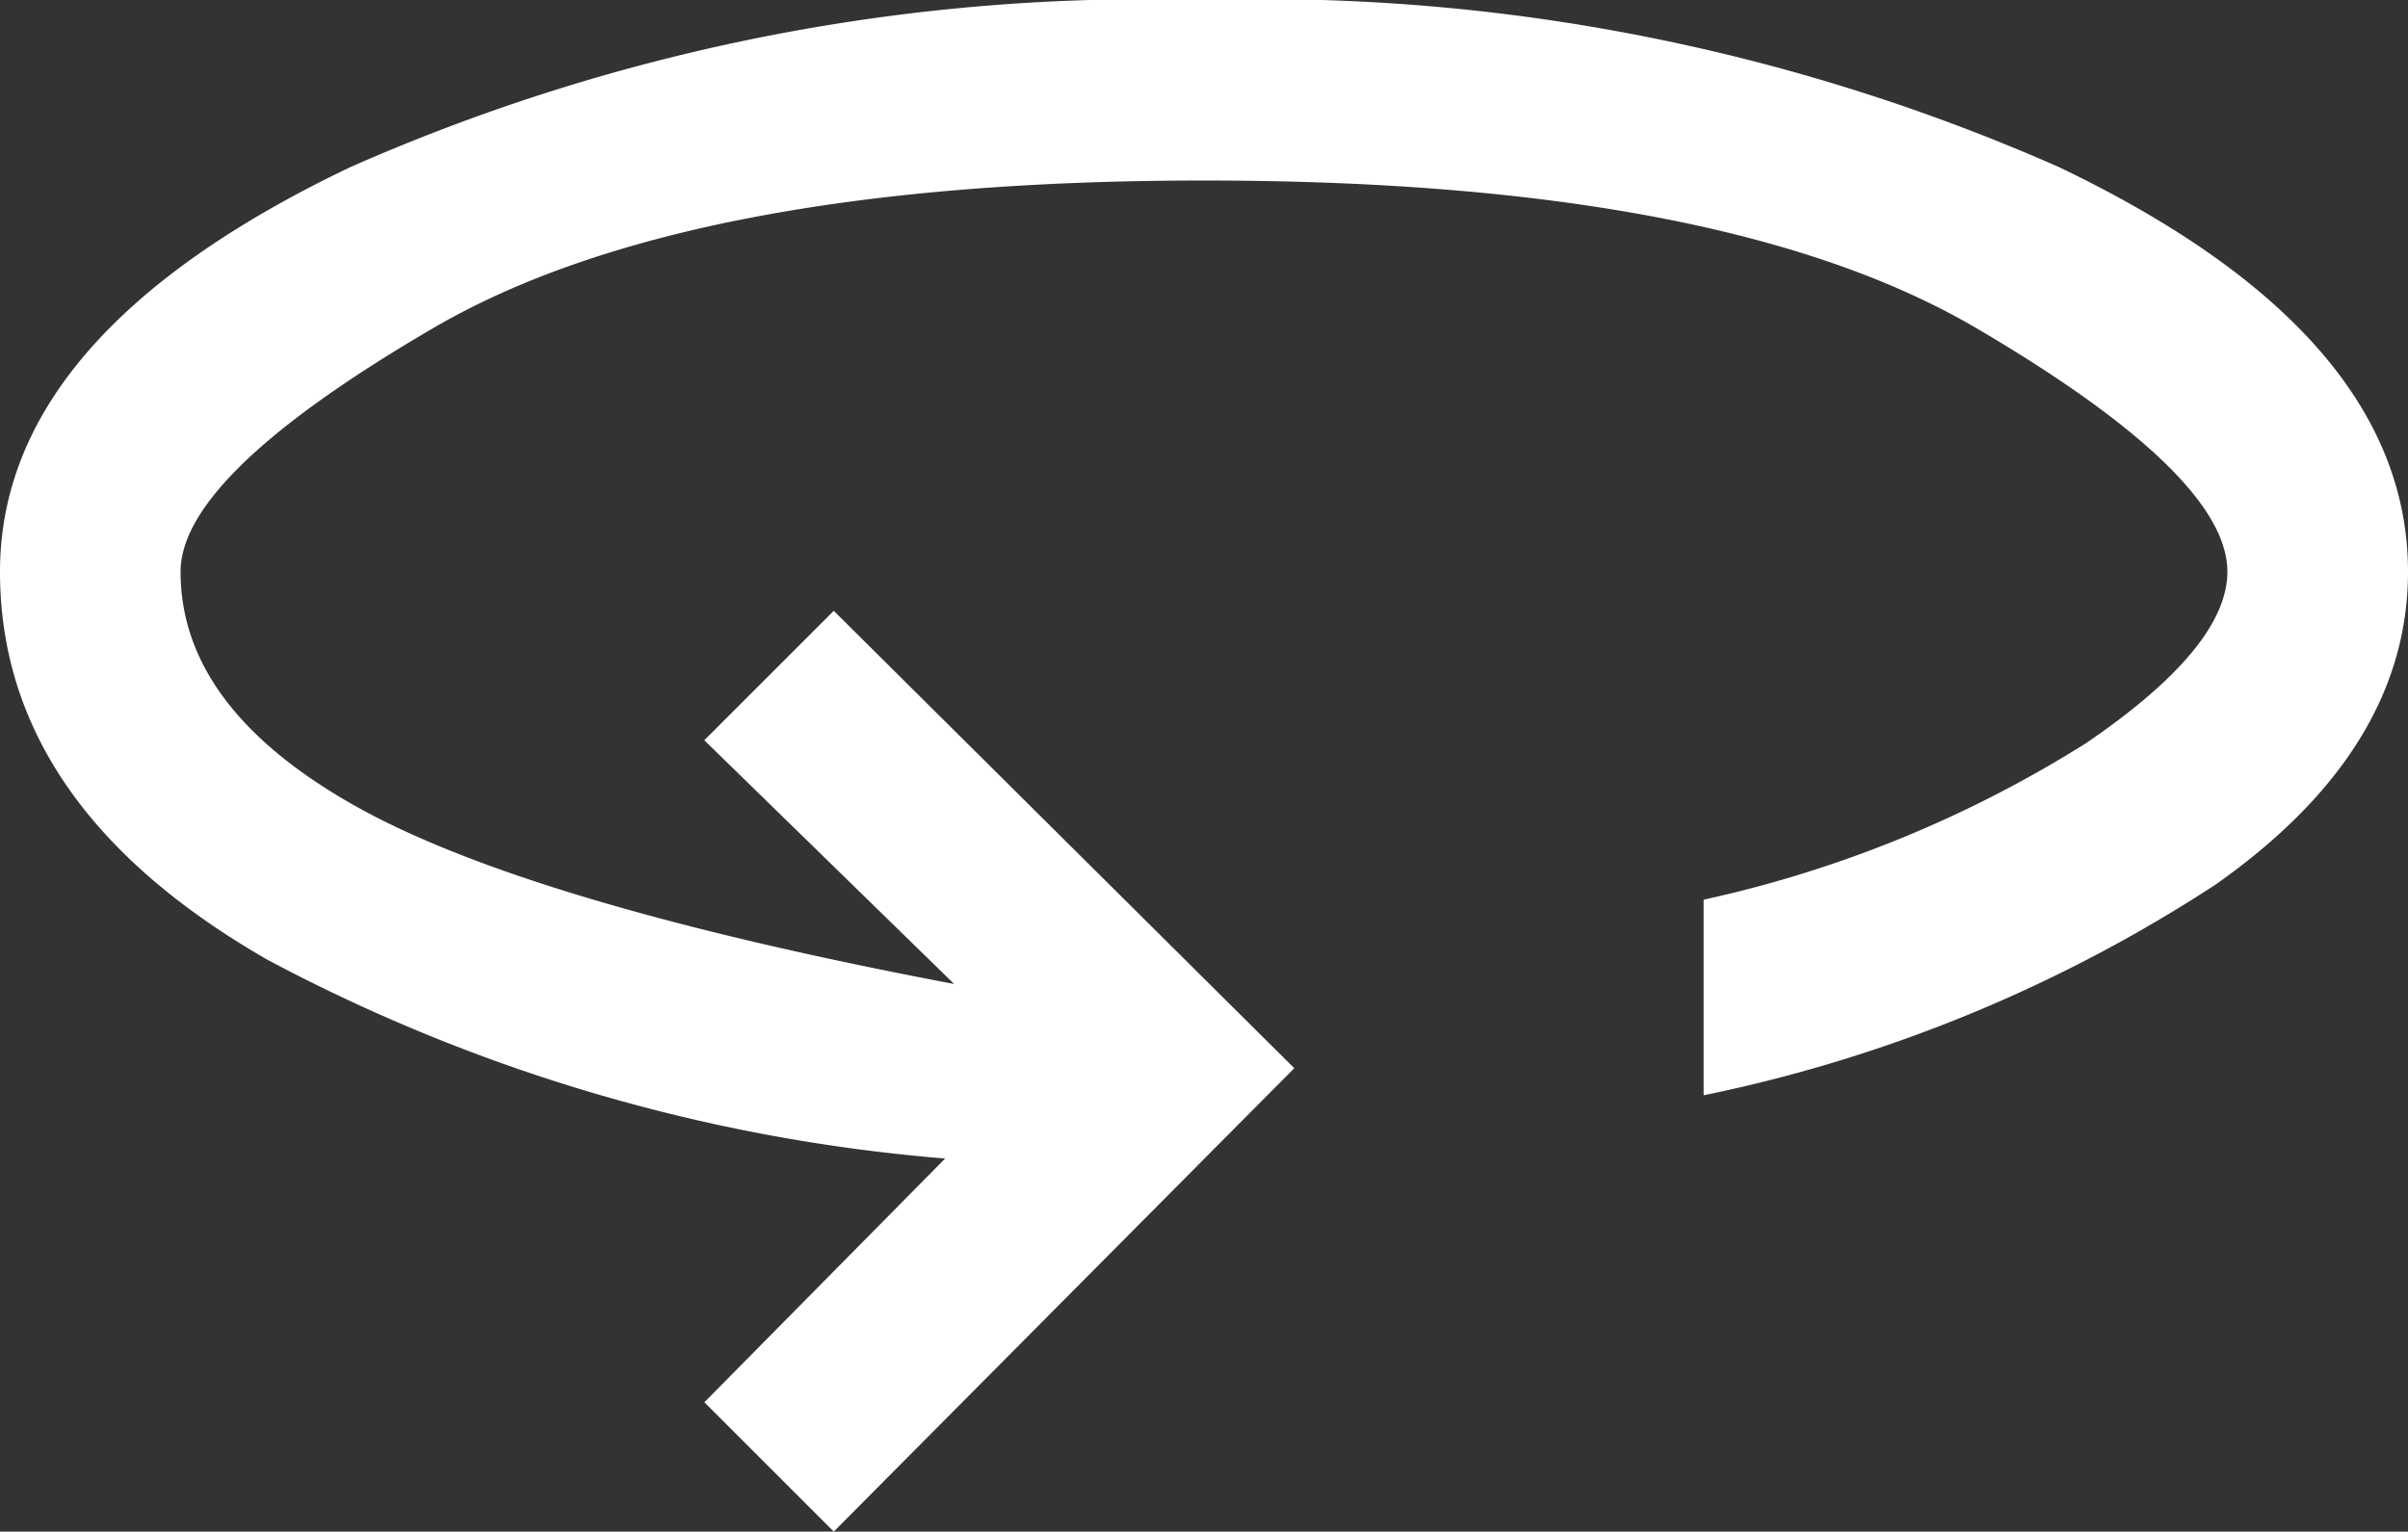 <svg xmlns="http://www.w3.org/2000/svg" width="42.3" height="26.913" viewBox="0 0 42.3 26.913">
  <rect x="0" y="0" width="42.3" height="26.913" fill="#333333" stroke="none"/>
  <path id="_360_FILL0_wght400_GRAD0_opsz48" data-name="360_FILL0_wght400_GRAD0_opsz48" d="M18.646,41.113,16.373,38.84l4.23-4.283a30.576,30.576,0,0,1-11.9-3.49Q4,28.37,4,24.246q0-4.177,6.16-7.112A34.654,34.654,0,0,1,25.15,14.2a34.615,34.615,0,0,1,15.016,2.935Q46.3,20.069,46.3,24.246q0,3.12-3.384,5.5a25.956,25.956,0,0,1-8.989,3.7V30.009a21.058,21.058,0,0,0,6.715-2.749q2.485-1.692,2.485-3.014,0-1.692-4.415-4.283T25.15,17.372q-9.094,0-13.536,2.591T7.172,24.246q0,2.379,3.04,4.1T20.761,31.49l-4.389-4.283,2.274-2.274,8.09,8.037Z" transform="translate(-4 -14.2)" fill="#fff"/>
</svg>
